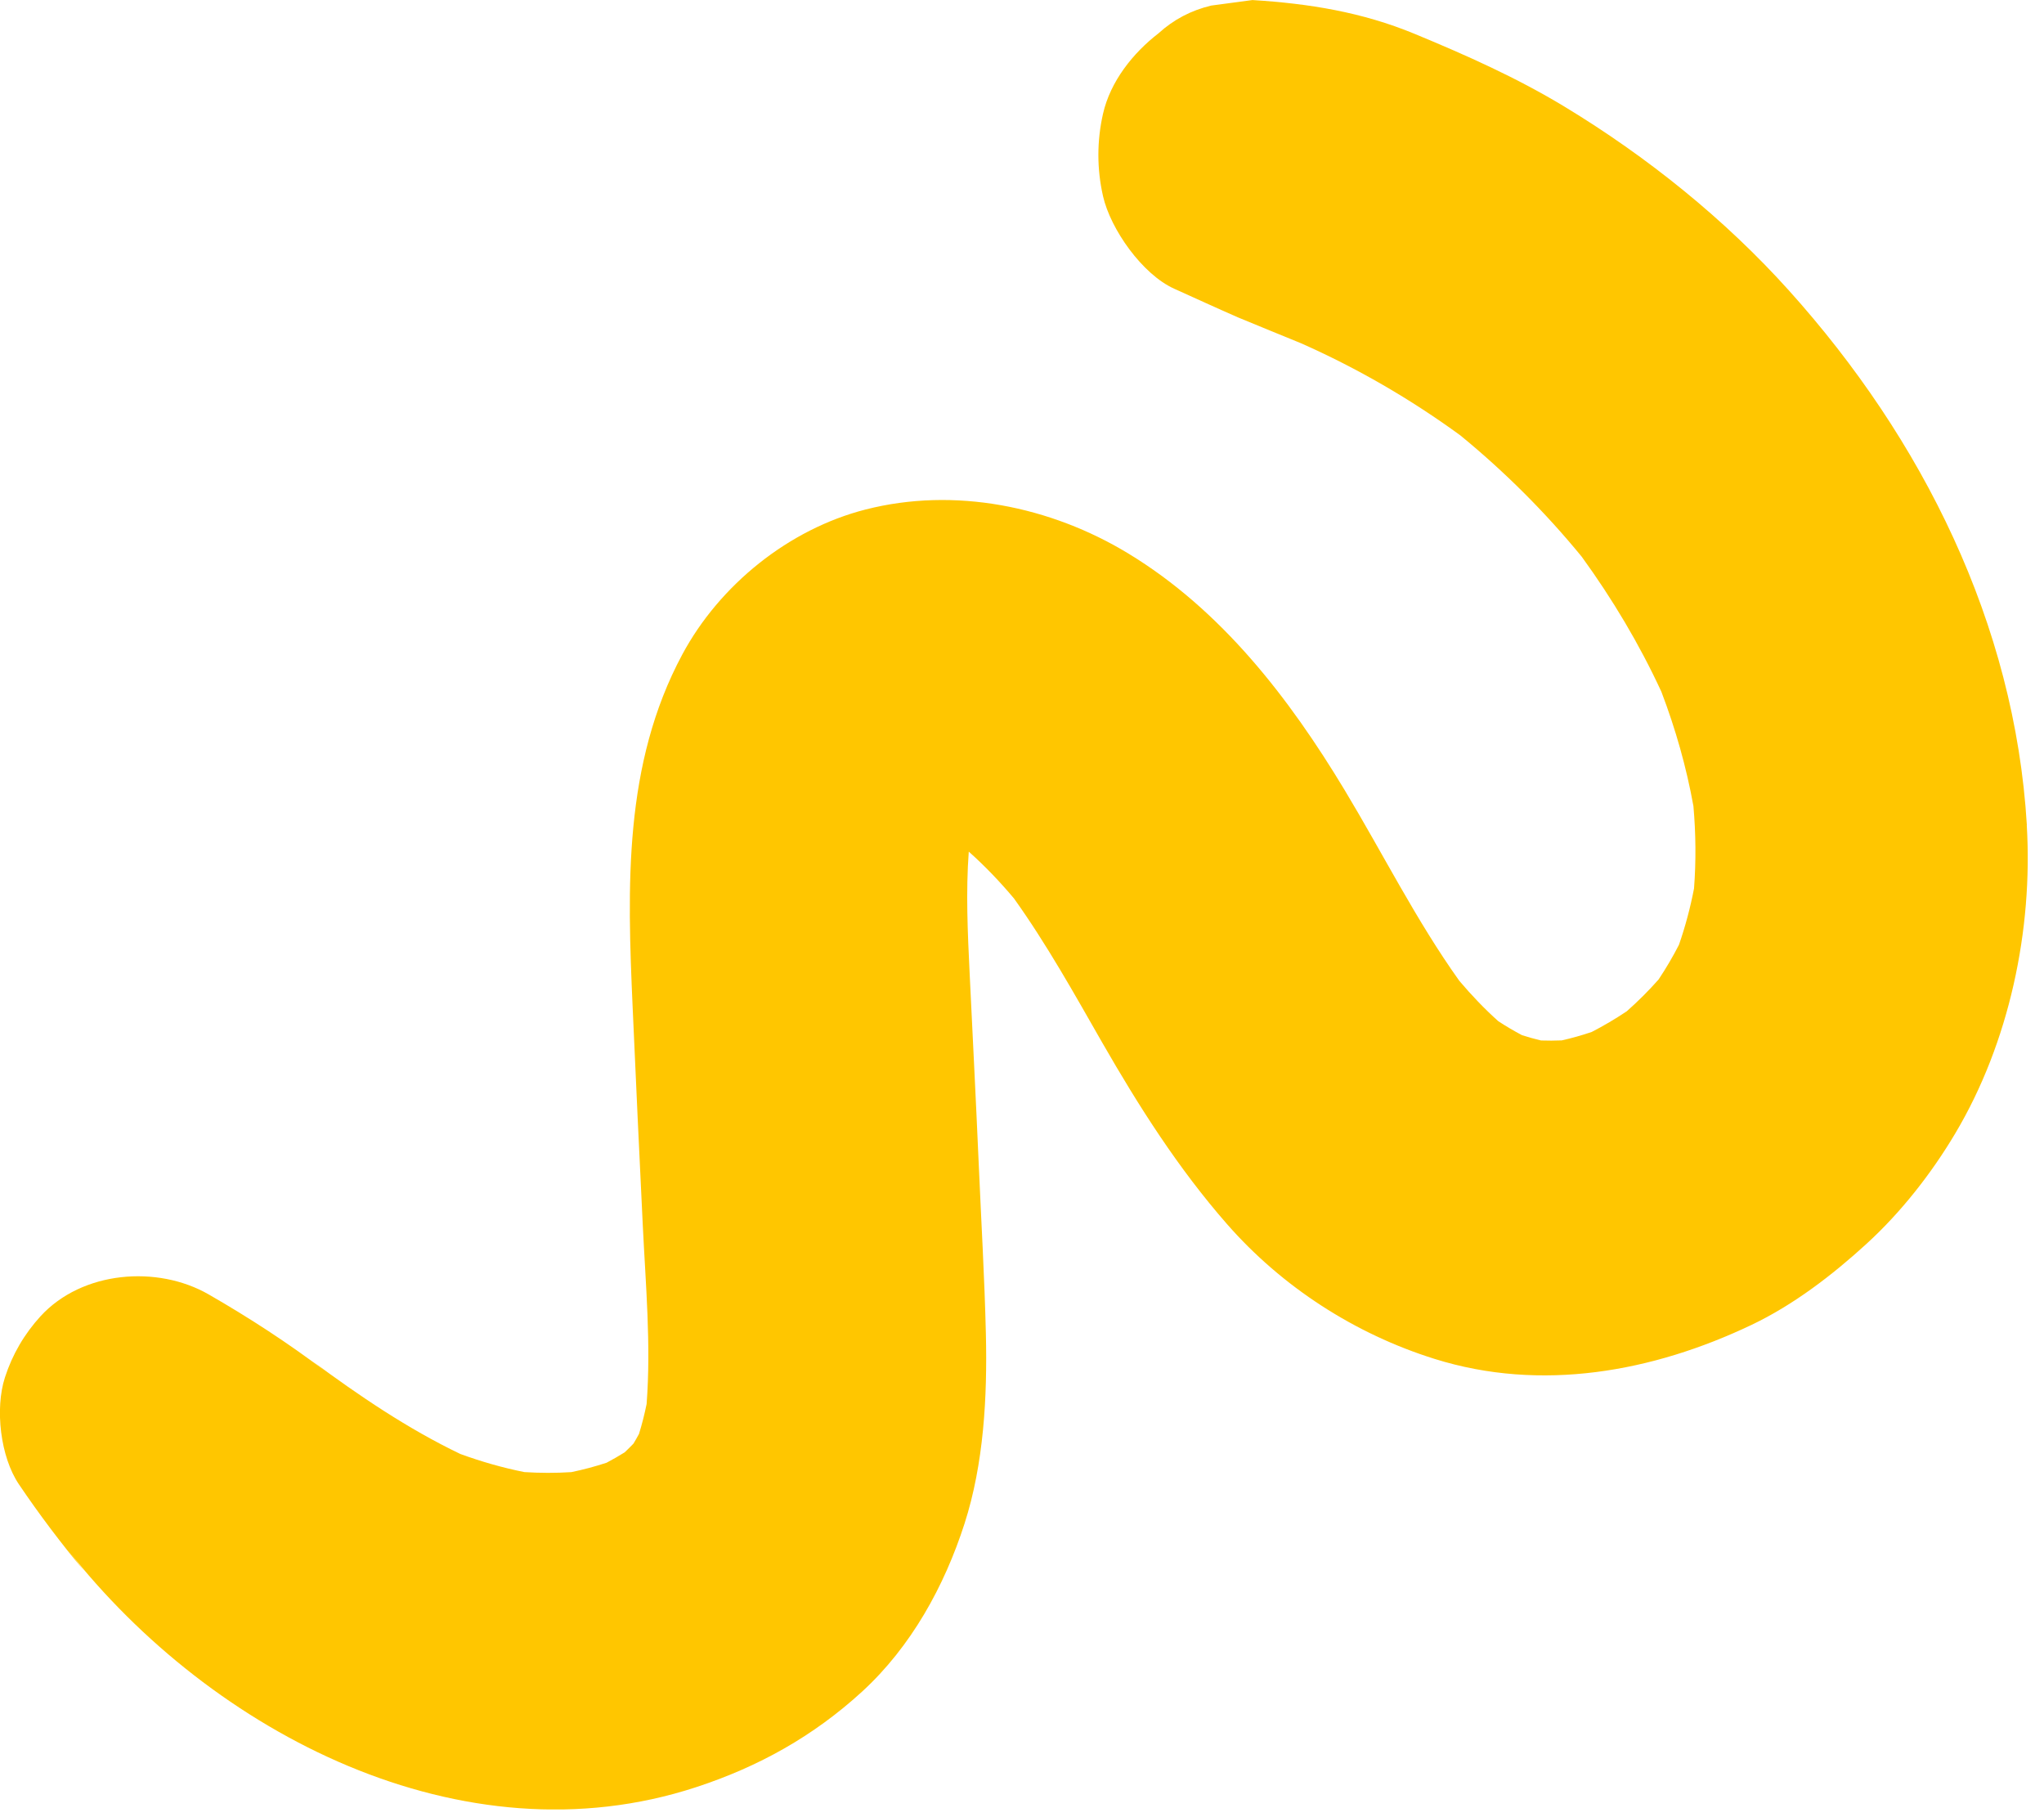 <svg width="72" height="64" viewBox="0 0 72 64" fill="none" xmlns="http://www.w3.org/2000/svg">
<g clip-path="url(#clip0_111_9042)">
<path d="M71.396 29.058C70.971 21.968 67.718 15.459 63.016 10.232C60.748 7.709 58.011 5.513 55.113 3.758C53.424 2.735 51.644 1.943 49.822 1.189C47.979 0.428 46.115 0.125 44.117 0.002C43.634 0.068 43.151 0.132 42.666 0.196C41.956 0.365 41.337 0.691 40.81 1.172C39.908 1.868 39.114 2.865 38.854 4.006C38.636 4.966 38.636 5.949 38.854 6.908C39.119 8.075 40.24 9.663 41.36 10.168C42.112 10.507 42.857 10.85 43.61 11.179C44.35 11.487 45.093 11.787 45.833 12.091C47.814 12.97 49.688 14.056 51.438 15.332C53.002 16.613 54.434 18.041 55.715 19.605C56.8 21.099 57.746 22.684 58.522 24.362C59.02 25.671 59.403 27.013 59.651 28.391C59.736 29.358 59.746 30.325 59.672 31.293C59.542 31.967 59.366 32.629 59.141 33.276C58.925 33.698 58.685 34.105 58.422 34.499C58.072 34.894 57.699 35.267 57.302 35.617C56.904 35.883 56.492 36.127 56.066 36.346C55.72 36.463 55.37 36.562 55.014 36.642C54.77 36.652 54.526 36.654 54.282 36.645C54.056 36.591 53.833 36.529 53.612 36.458C53.325 36.306 53.046 36.142 52.776 35.965C52.284 35.524 51.83 35.047 51.403 34.542C49.884 32.414 48.712 30.062 47.364 27.824C45.412 24.583 43.022 21.482 39.742 19.492C37.003 17.83 33.625 17.143 30.492 17.944C27.791 18.633 25.351 20.597 24.035 23.048C21.958 26.917 22.096 31.232 22.285 35.477C22.4 38.035 22.515 40.594 22.642 43.151C22.743 45.24 22.936 47.356 22.777 49.449C22.704 49.806 22.616 50.157 22.508 50.503C22.446 50.618 22.382 50.731 22.314 50.843C22.214 50.947 22.11 51.05 22.005 51.15C21.797 51.28 21.584 51.401 21.368 51.516C20.961 51.65 20.547 51.76 20.127 51.847C19.575 51.883 19.022 51.881 18.47 51.846C17.701 51.692 16.953 51.477 16.217 51.209C14.363 50.321 12.636 49.148 10.988 47.927C11.137 48.042 11.287 48.157 11.436 48.274C10.133 47.291 8.769 46.404 7.353 45.59C5.539 44.546 2.893 44.761 1.43 46.355C0.858 46.98 0.434 47.706 0.174 48.512C-0.183 49.613 0.012 51.31 0.667 52.278C1.383 53.339 2.148 54.349 2.966 55.333C2.776 55.089 2.587 54.844 2.396 54.597C7.463 61.045 16.285 65.638 24.515 62.945C26.721 62.224 28.654 61.147 30.369 59.576C32.095 57.993 33.265 55.867 33.976 53.66C34.655 51.548 34.78 49.197 34.728 46.987C34.681 44.99 34.562 42.994 34.476 40.998C34.378 38.753 34.263 36.51 34.155 34.266C34.086 32.837 34.02 31.416 34.125 29.994C34.697 30.503 35.224 31.055 35.716 31.641C36.871 33.255 37.839 34.995 38.825 36.718C40.117 38.969 41.505 41.151 43.221 43.111C45.162 45.326 47.728 46.983 50.538 47.861C54.292 49.035 58.214 48.318 61.687 46.667C63.173 45.961 64.543 44.909 65.749 43.806C66.965 42.695 68.037 41.327 68.876 39.915C70.776 36.721 71.614 32.752 71.393 29.058" fill="#FFC600"/>
</g>
<defs>
<clipPath id="clip0_111_9042">
<rect width="71.43" height="63.727" fill="white"/>
</clipPath>
</defs>
</svg>
